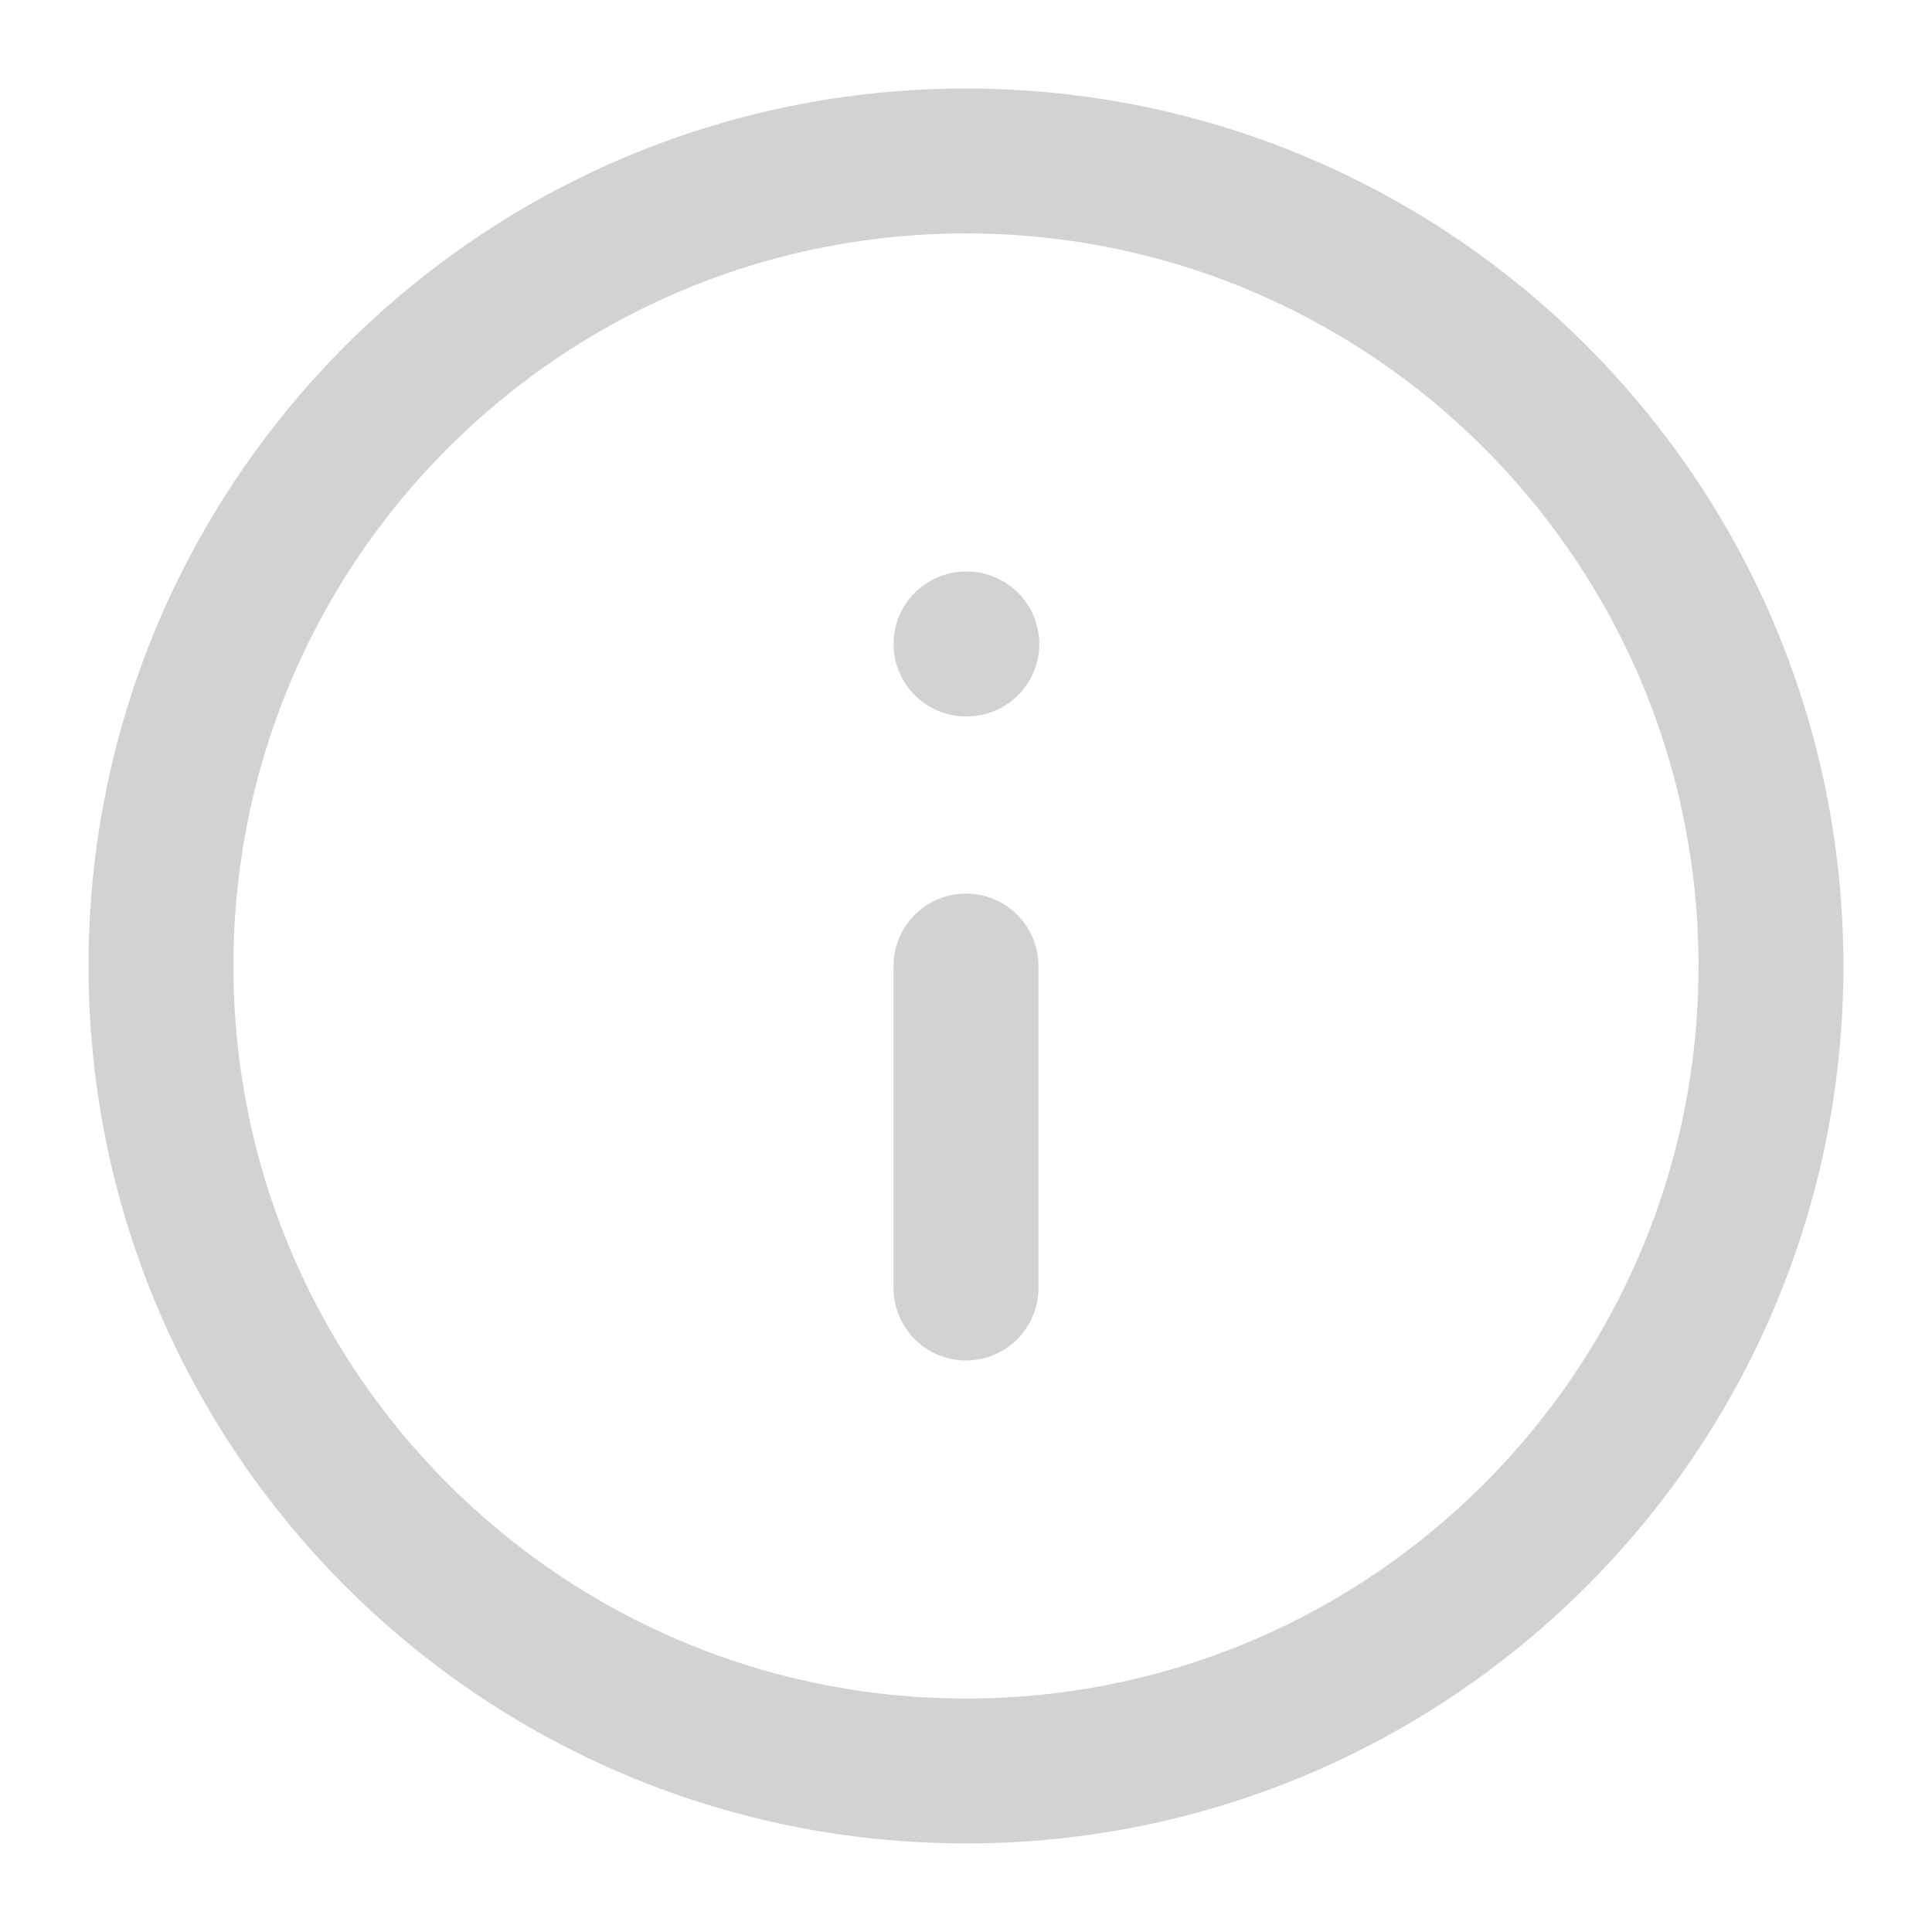 <svg width="40" height="40" viewBox="0 0 40 40" fill="none" xmlns="http://www.w3.org/2000/svg">
<path d="M20 36.666C29.204 36.666 36.666 29.204 36.666 20C36.666 10.795 29.204 3.333 20 3.333C10.795 3.333 3.333 10.795 3.333 20C3.333 29.204 10.795 36.666 20 36.666Z" stroke="#D2D2D2" stroke-width="3" stroke-linecap="round" stroke-linejoin="round"/>
<path d="M20 26.667V20" stroke="#D2D2D2" stroke-width="3" stroke-linecap="round" stroke-linejoin="round"/>
<path d="M20 13.333H20.017" stroke="#D2D2D2" stroke-width="3" stroke-linecap="round" stroke-linejoin="round"/>
</svg>
